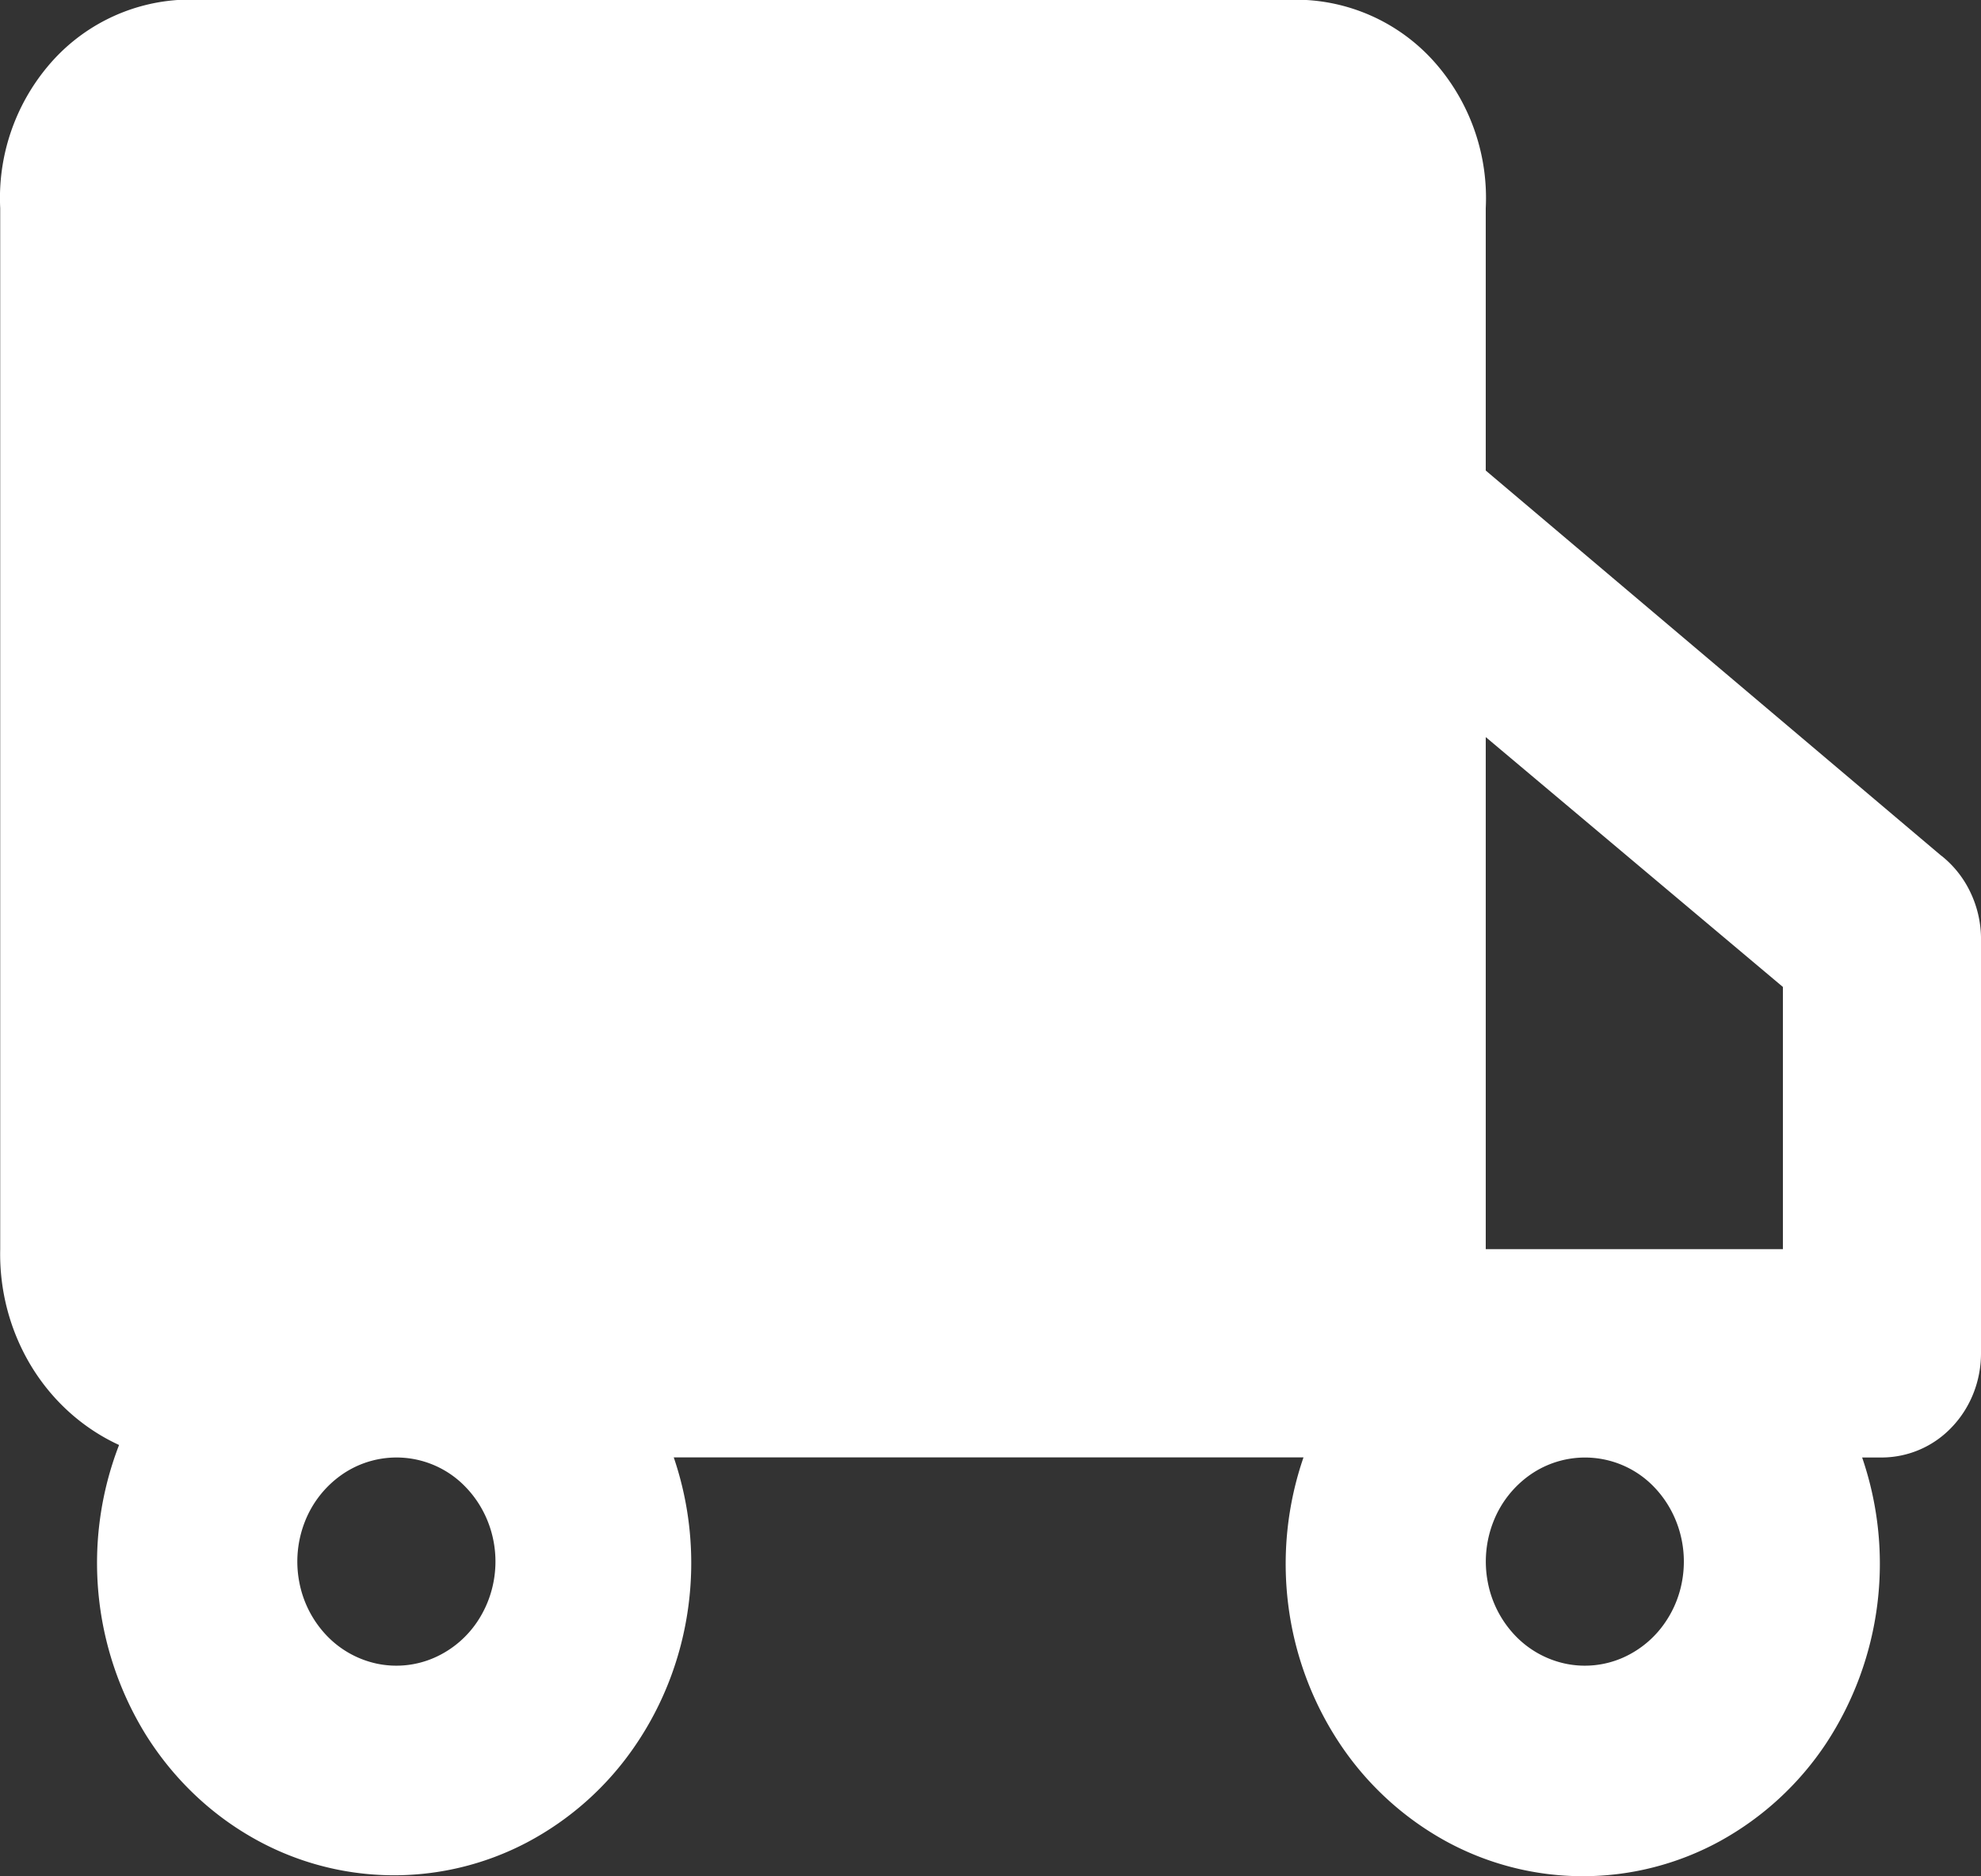 <svg width="19" height="18" fill="none" xmlns="http://www.w3.org/2000/svg"><rect width="100%" height="100%" fill="#333333" stroke="none"/><path d="M18.62 8.21l-4.37-3.696V1.997a1.967 1.967 0 00-.466-1.372A1.78 1.78 0 0012.53 0H1.702a1.78 1.78 0 00-1.24.632 1.968 1.968 0 00-.46 1.365v9.987c-.009.397.095.787.298 1.122.203.334.496.597.842.756a3.136 3.136 0 00.255 2.777c.254.407.598.742 1.002.977a2.736 2.736 0 002.653.06 2.886 2.886 0 001.041-.931c.27-.395.445-.853.509-1.334a3.141 3.141 0 00-.14-1.43h6.04a3.14 3.14 0 00-.146 1.416c.06.477.23.932.492 1.327a2.9 2.9 0 001.018.938 2.738 2.738 0 002.631 0 2.9 2.9 0 001.018-.938 3.14 3.14 0 00.345-2.742h.19a.927.927 0 00.672-.293c.178-.187.278-.441.278-.706V8.988a1.039 1.039 0 00-.105-.435.987.987 0 00-.275-.344zM17.1 9.467v2.516h-2.85V7.071l2.85 2.397zM4.752 14.98c0 .198-.056.391-.16.555a.962.962 0 01-.427.368.906.906 0 01-.549.057.936.936 0 01-.486-.273 1.016 1.016 0 01-.26-.512 1.047 1.047 0 01.054-.577.99.99 0 01.35-.448.917.917 0 011.2.124c.178.188.278.442.278.706zm11.398 0c0 .198-.055.391-.16.555a.962.962 0 01-.426.368.906.906 0 01-.549.057.936.936 0 01-.486-.273 1.015 1.015 0 01-.26-.512 1.046 1.046 0 01.054-.577.99.99 0 01.35-.448.918.918 0 011.2.124c.177.188.277.442.277.706z" fill="#fff"/></svg>